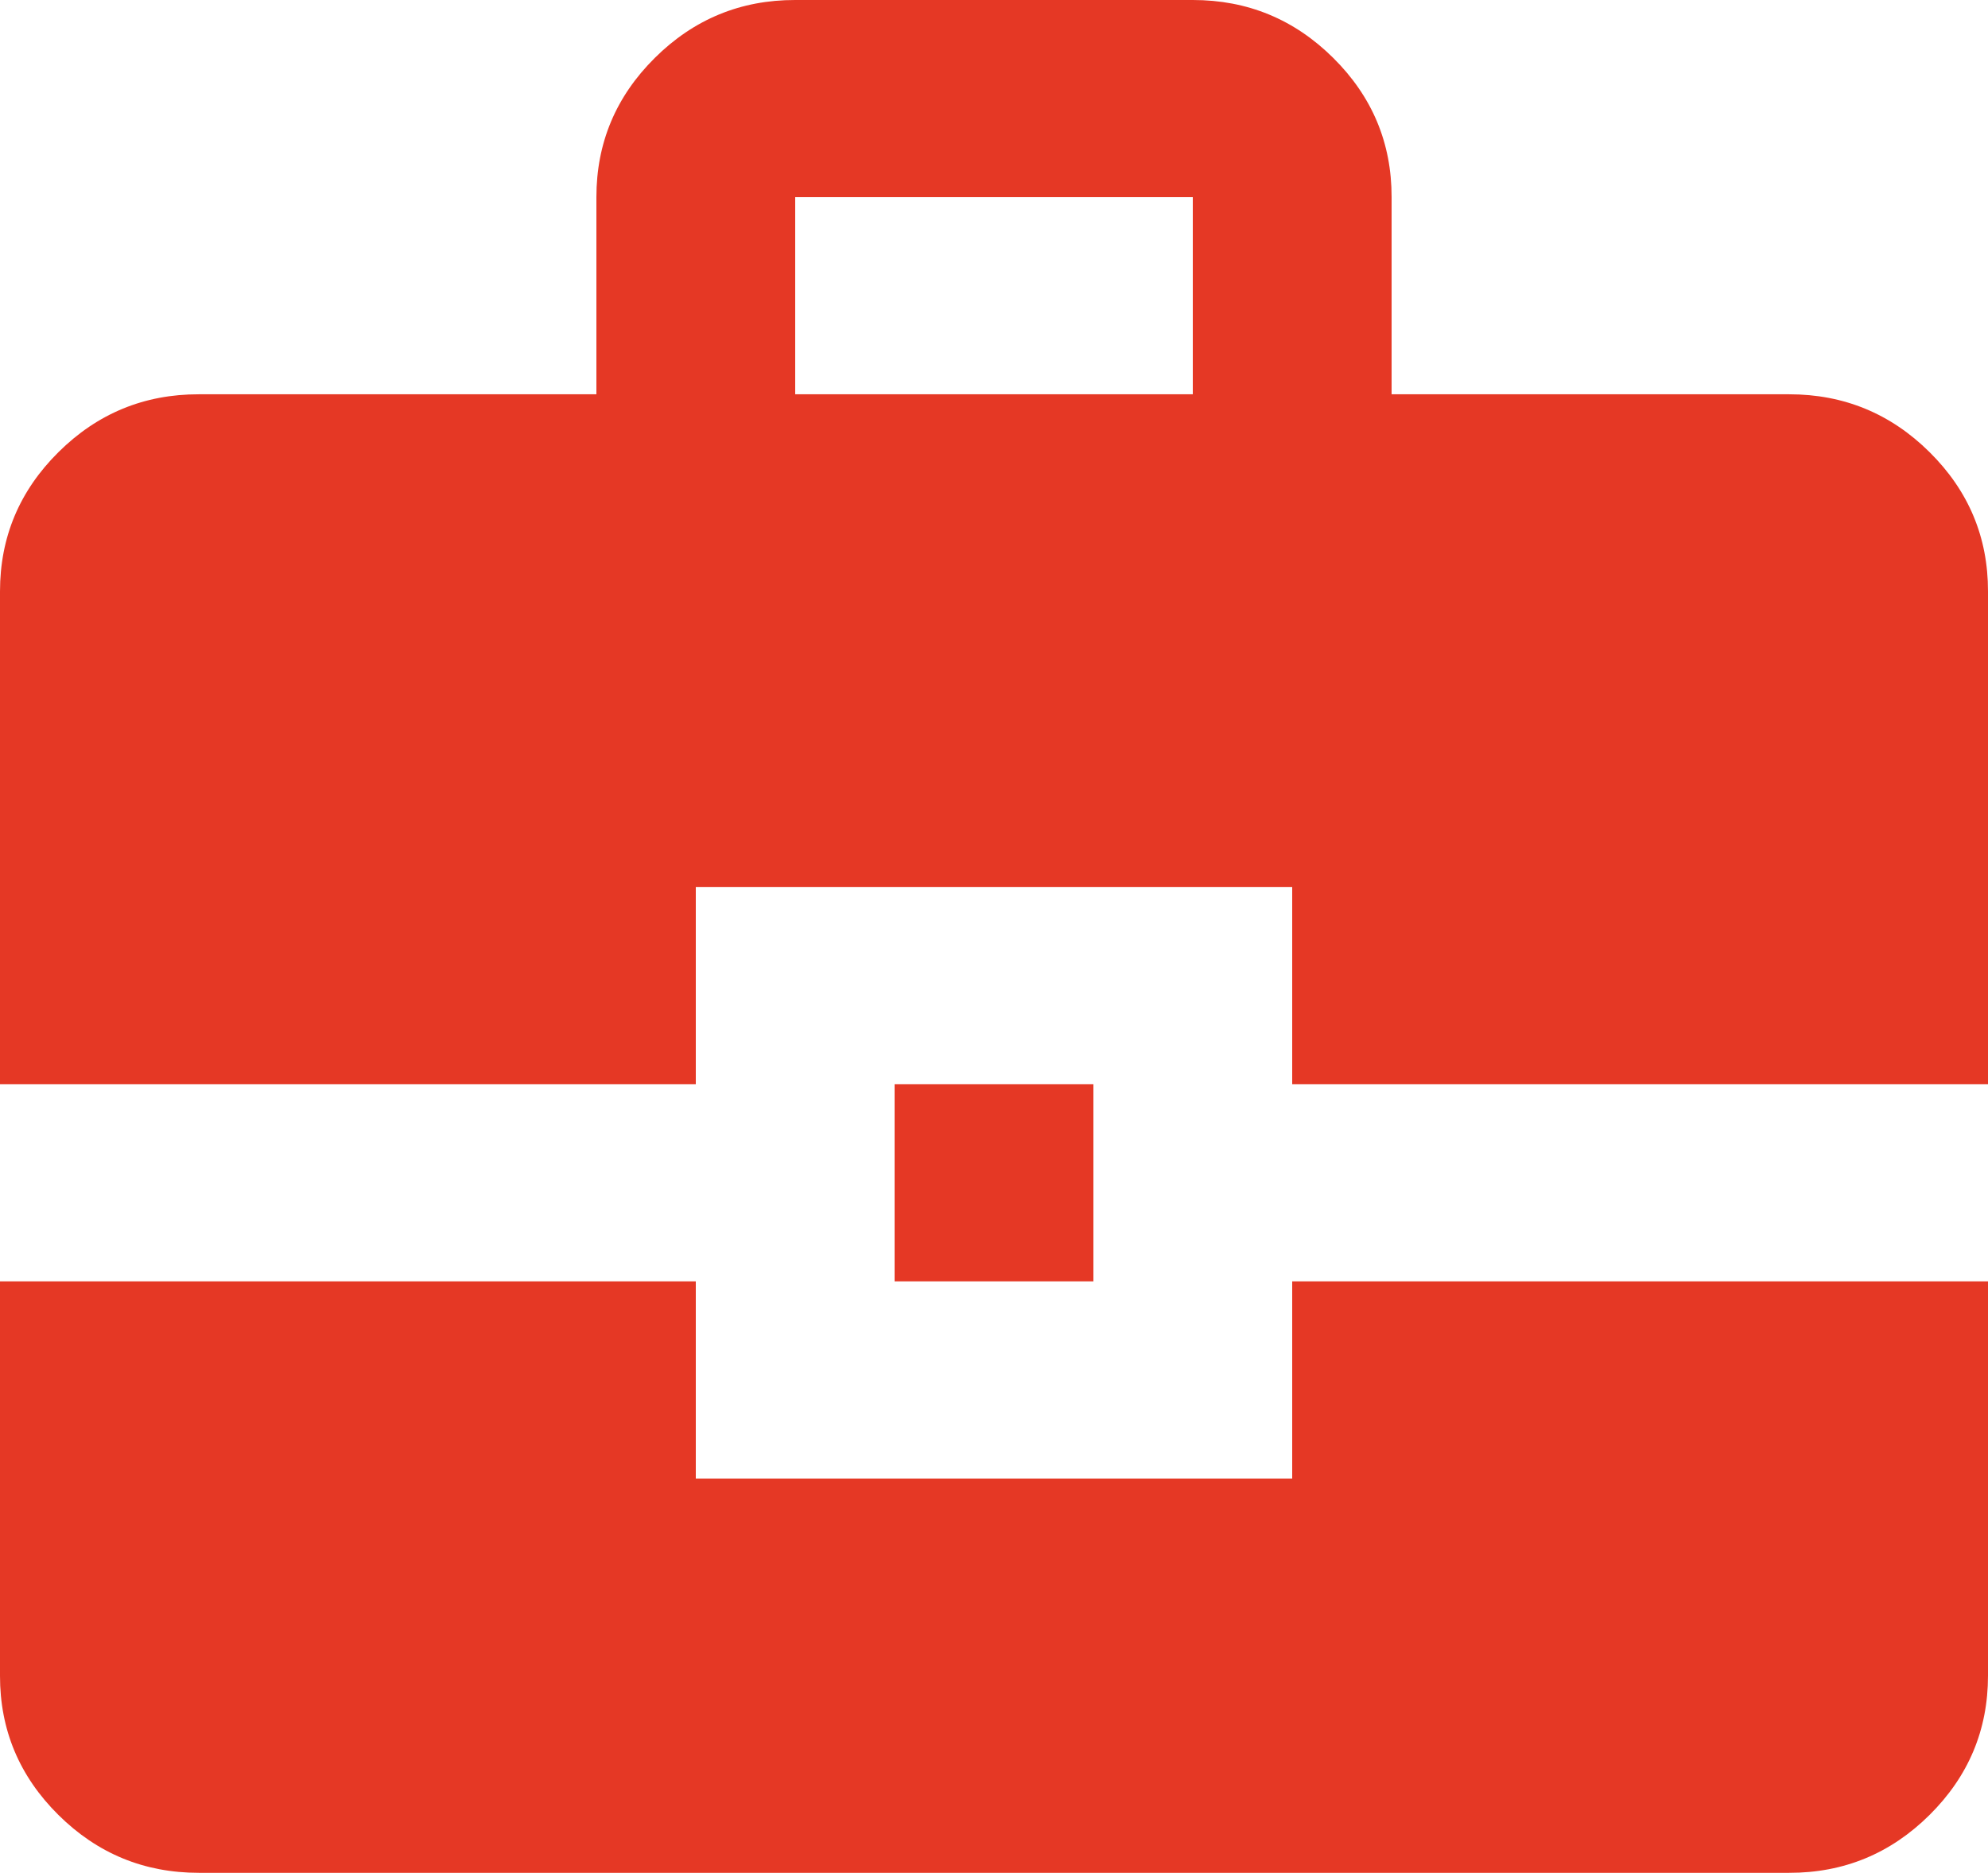 <svg width="52" height="49" viewBox="0 0 52 49" fill="none" xmlns="http://www.w3.org/2000/svg">
<path d="M5.2 49C3.77 49 2.545 48.495 1.526 47.484C0.507 46.473 -0.002 45.259 4.41426e-06 43.842V33.526H18.2V38.684H33.8V33.526H52V43.842C52 45.261 51.49 46.475 50.471 47.486C49.452 48.497 48.228 49.002 46.8 49H5.2ZM23.4 33.526V28.368H28.6V33.526H23.4ZM4.41426e-06 28.368V15.474C4.41426e-06 14.055 0.51 12.841 1.529 11.83C2.548 10.819 3.772 10.314 5.2 10.316H15.6V5.158C15.6 3.739 16.11 2.525 17.129 1.514C18.148 0.503 19.372 -0.002 20.8 4.37852e-06H31.2C32.63 4.37852e-06 33.855 0.505 34.874 1.516C35.893 2.527 36.402 3.741 36.4 5.158V10.316H46.8C48.23 10.316 49.455 10.821 50.474 11.832C51.493 12.843 52.002 14.057 52 15.474V28.368H33.8V23.21H18.2V28.368H4.41426e-06ZM20.8 10.316H31.2V5.158H20.8V10.316Z" fill="#E53825"/>
</svg>
